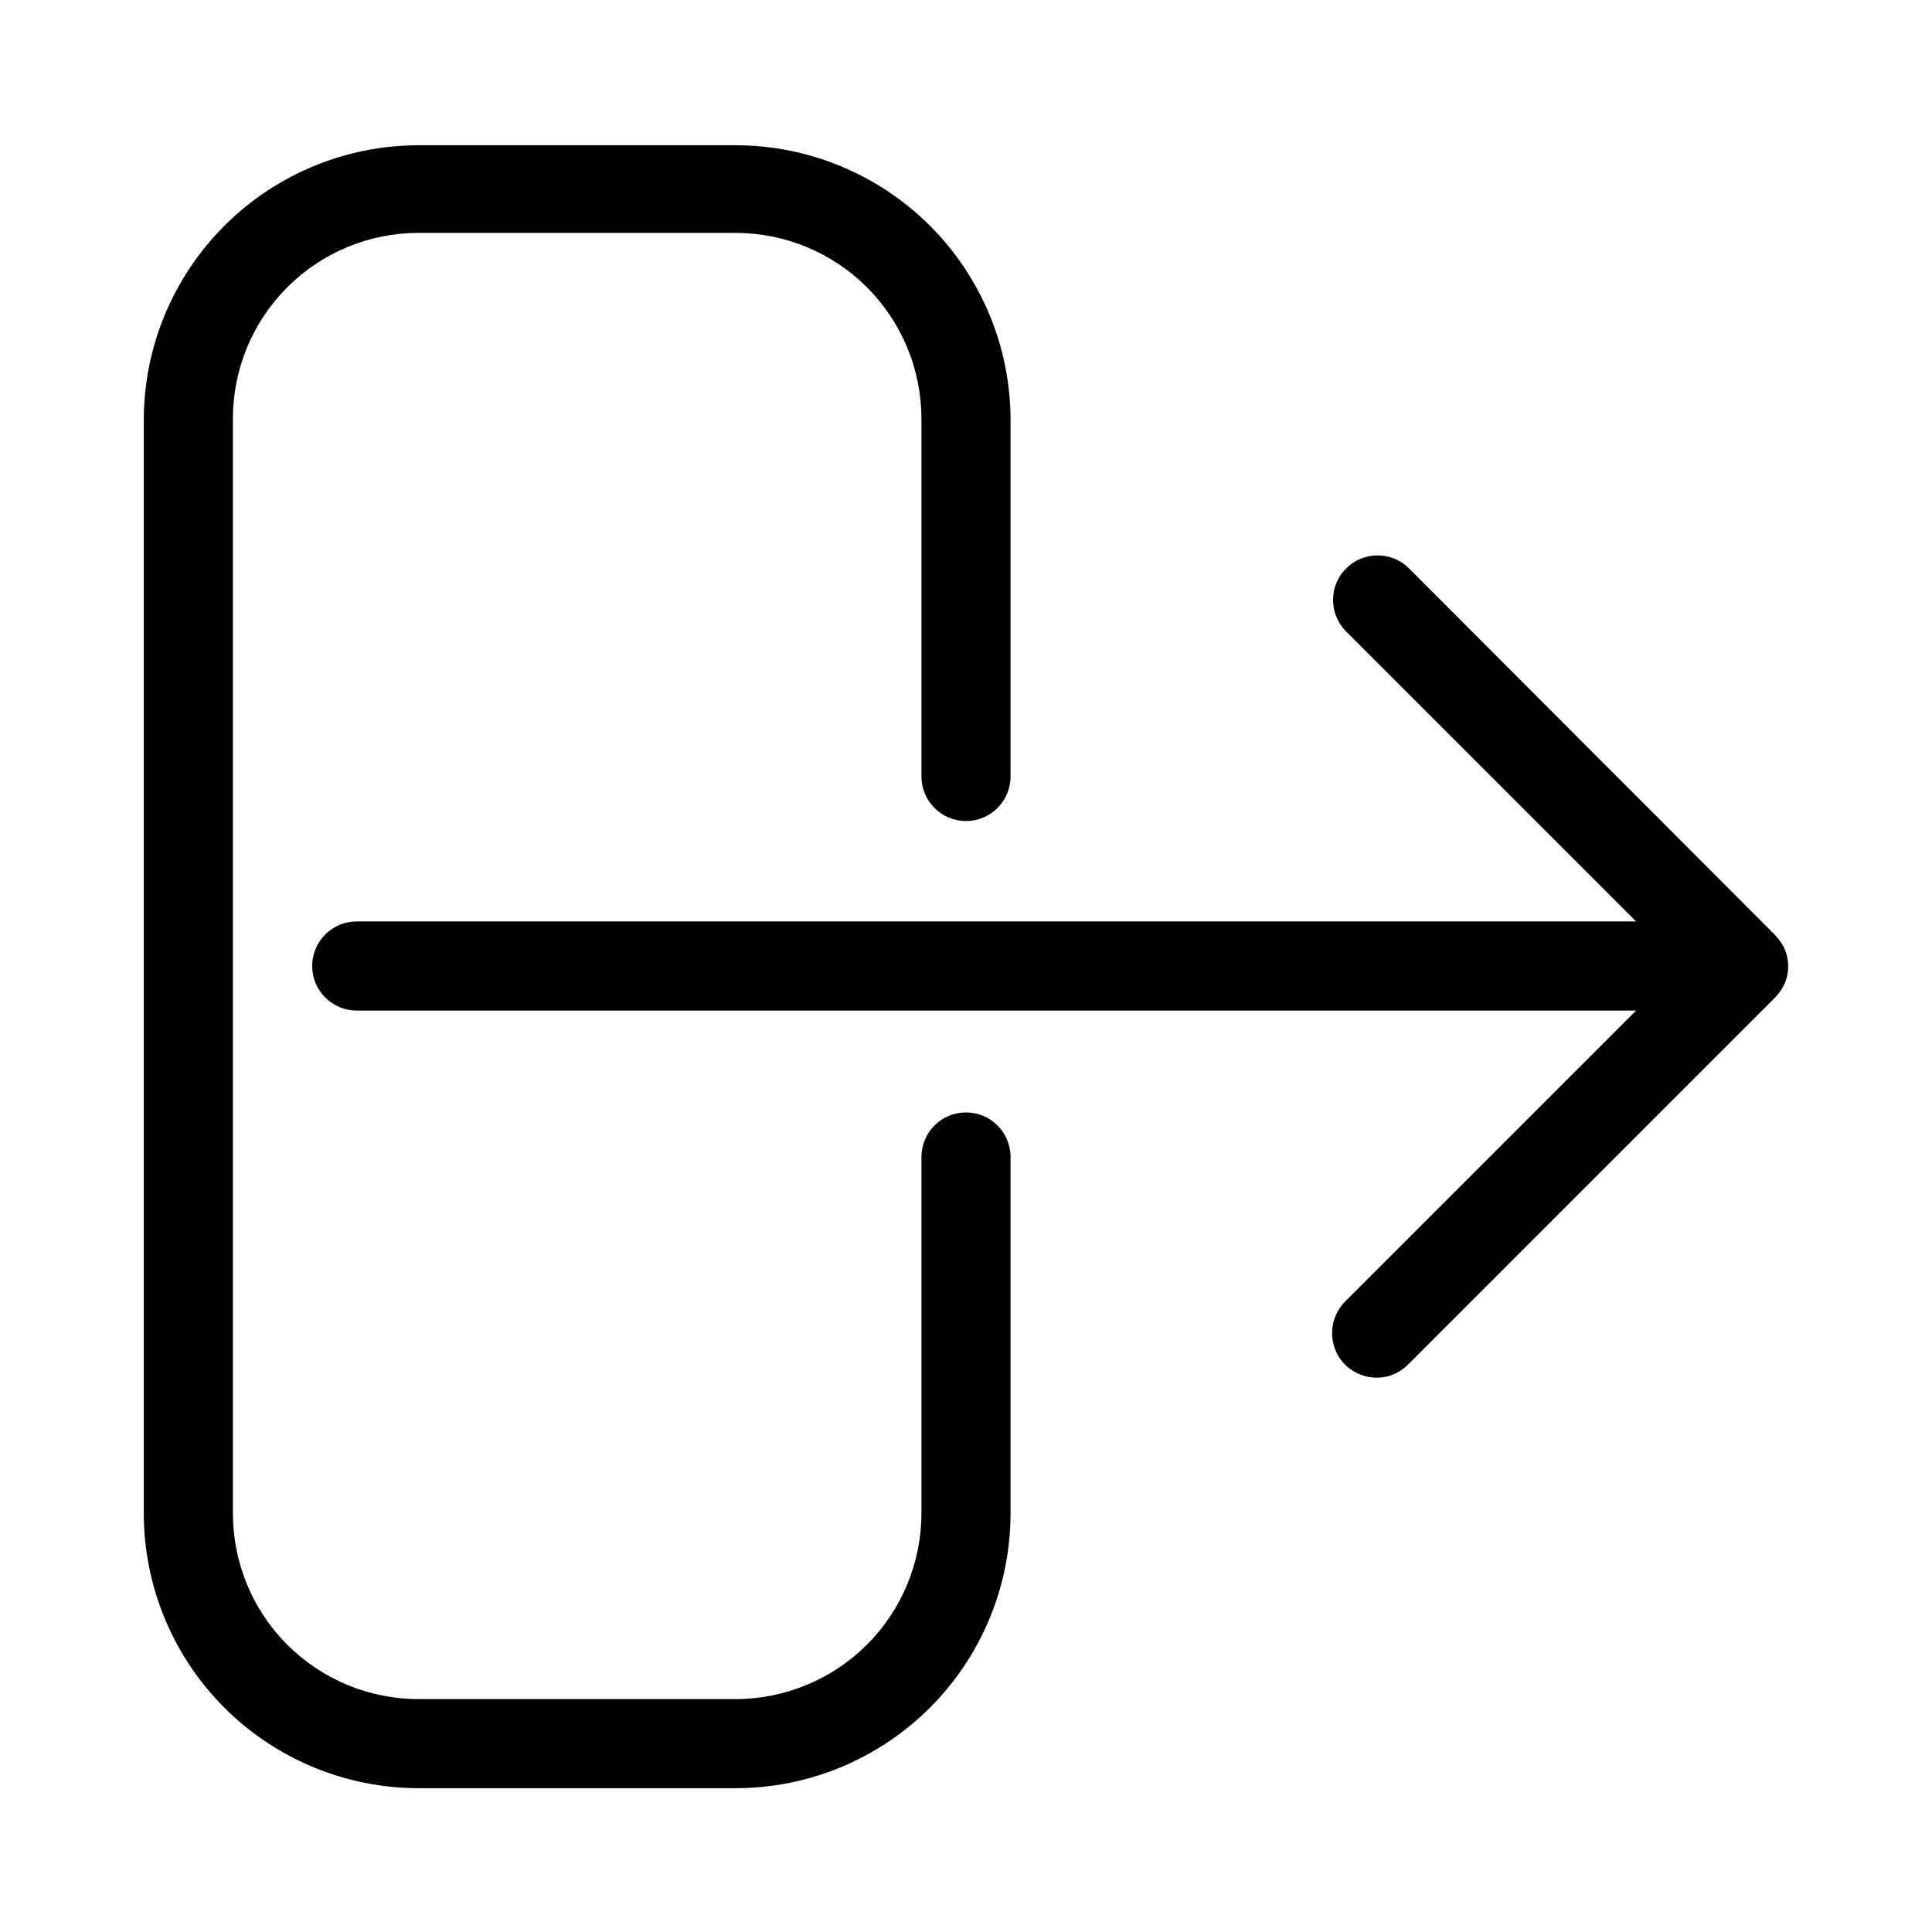 <?xml version="1.0" encoding="UTF-8"?>
<!-- Uploaded to: ICON Repo, www.iconrepo.com, Generator: ICON Repo Mixer Tools -->
<svg fill="#000000" width="800px" height="800px" version="1.1" viewBox="144 144 512 512" xmlns="http://www.w3.org/2000/svg">
 <g>
  <path d="m254.92 617.89h83.992c19.32 0 37.852-7.668 51.52-21.32 13.668-13.652 21.355-32.176 21.375-51.496v-94.465 0.004c0-6.523-5.285-11.809-11.805-11.809-6.523 0-11.809 5.285-11.809 11.809v94.465-0.004c-0.023 13.059-5.223 25.57-14.461 34.797-9.242 9.223-21.762 14.406-34.82 14.406h-83.992c-13.051 0-25.562-5.184-34.789-14.41-9.227-9.227-14.41-21.742-14.41-34.793v-290.16c0-13.051 5.184-25.562 14.41-34.789 9.227-9.227 21.738-14.41 34.789-14.41h83.992c13.059 0 25.578 5.18 34.82 14.402 9.238 9.227 14.438 21.738 14.461 34.797v94.855c0 6.523 5.285 11.809 11.809 11.809 6.519 0 11.805-5.285 11.805-11.809v-94.465 0.004c-0.02-19.32-7.707-37.844-21.375-51.496-13.668-13.652-32.199-21.32-51.52-21.32h-83.992c-19.305 0.02-37.816 7.699-51.465 21.348-13.652 13.652-21.332 32.16-21.352 51.469v289.77c0.02 19.309 7.699 37.816 21.352 51.469 13.648 13.648 32.16 21.328 51.465 21.348z"/>
  <path d="m617.89 400c-0.004-1.488-0.297-2.957-0.863-4.332-0.625-1.434-1.504-2.738-2.598-3.856l-97.301-97.457c-4.652-4.336-11.902-4.207-16.398 0.289-4.496 4.496-4.625 11.746-0.289 16.398l77.145 77.145-339.05 0.004c-6.519 0-11.809 5.285-11.809 11.809 0 6.519 5.289 11.805 11.809 11.805h339.05l-77.145 77.145v0.004c-4.562 4.629-4.562 12.059 0 16.688 2.227 2.195 5.219 3.438 8.344 3.465 3.133 0.004 6.137-1.242 8.344-3.465l97.301-97.297c1.094-1.117 1.973-2.426 2.598-3.859 0.586-1.422 0.879-2.949 0.863-4.484z"/>
 </g>
</svg>
